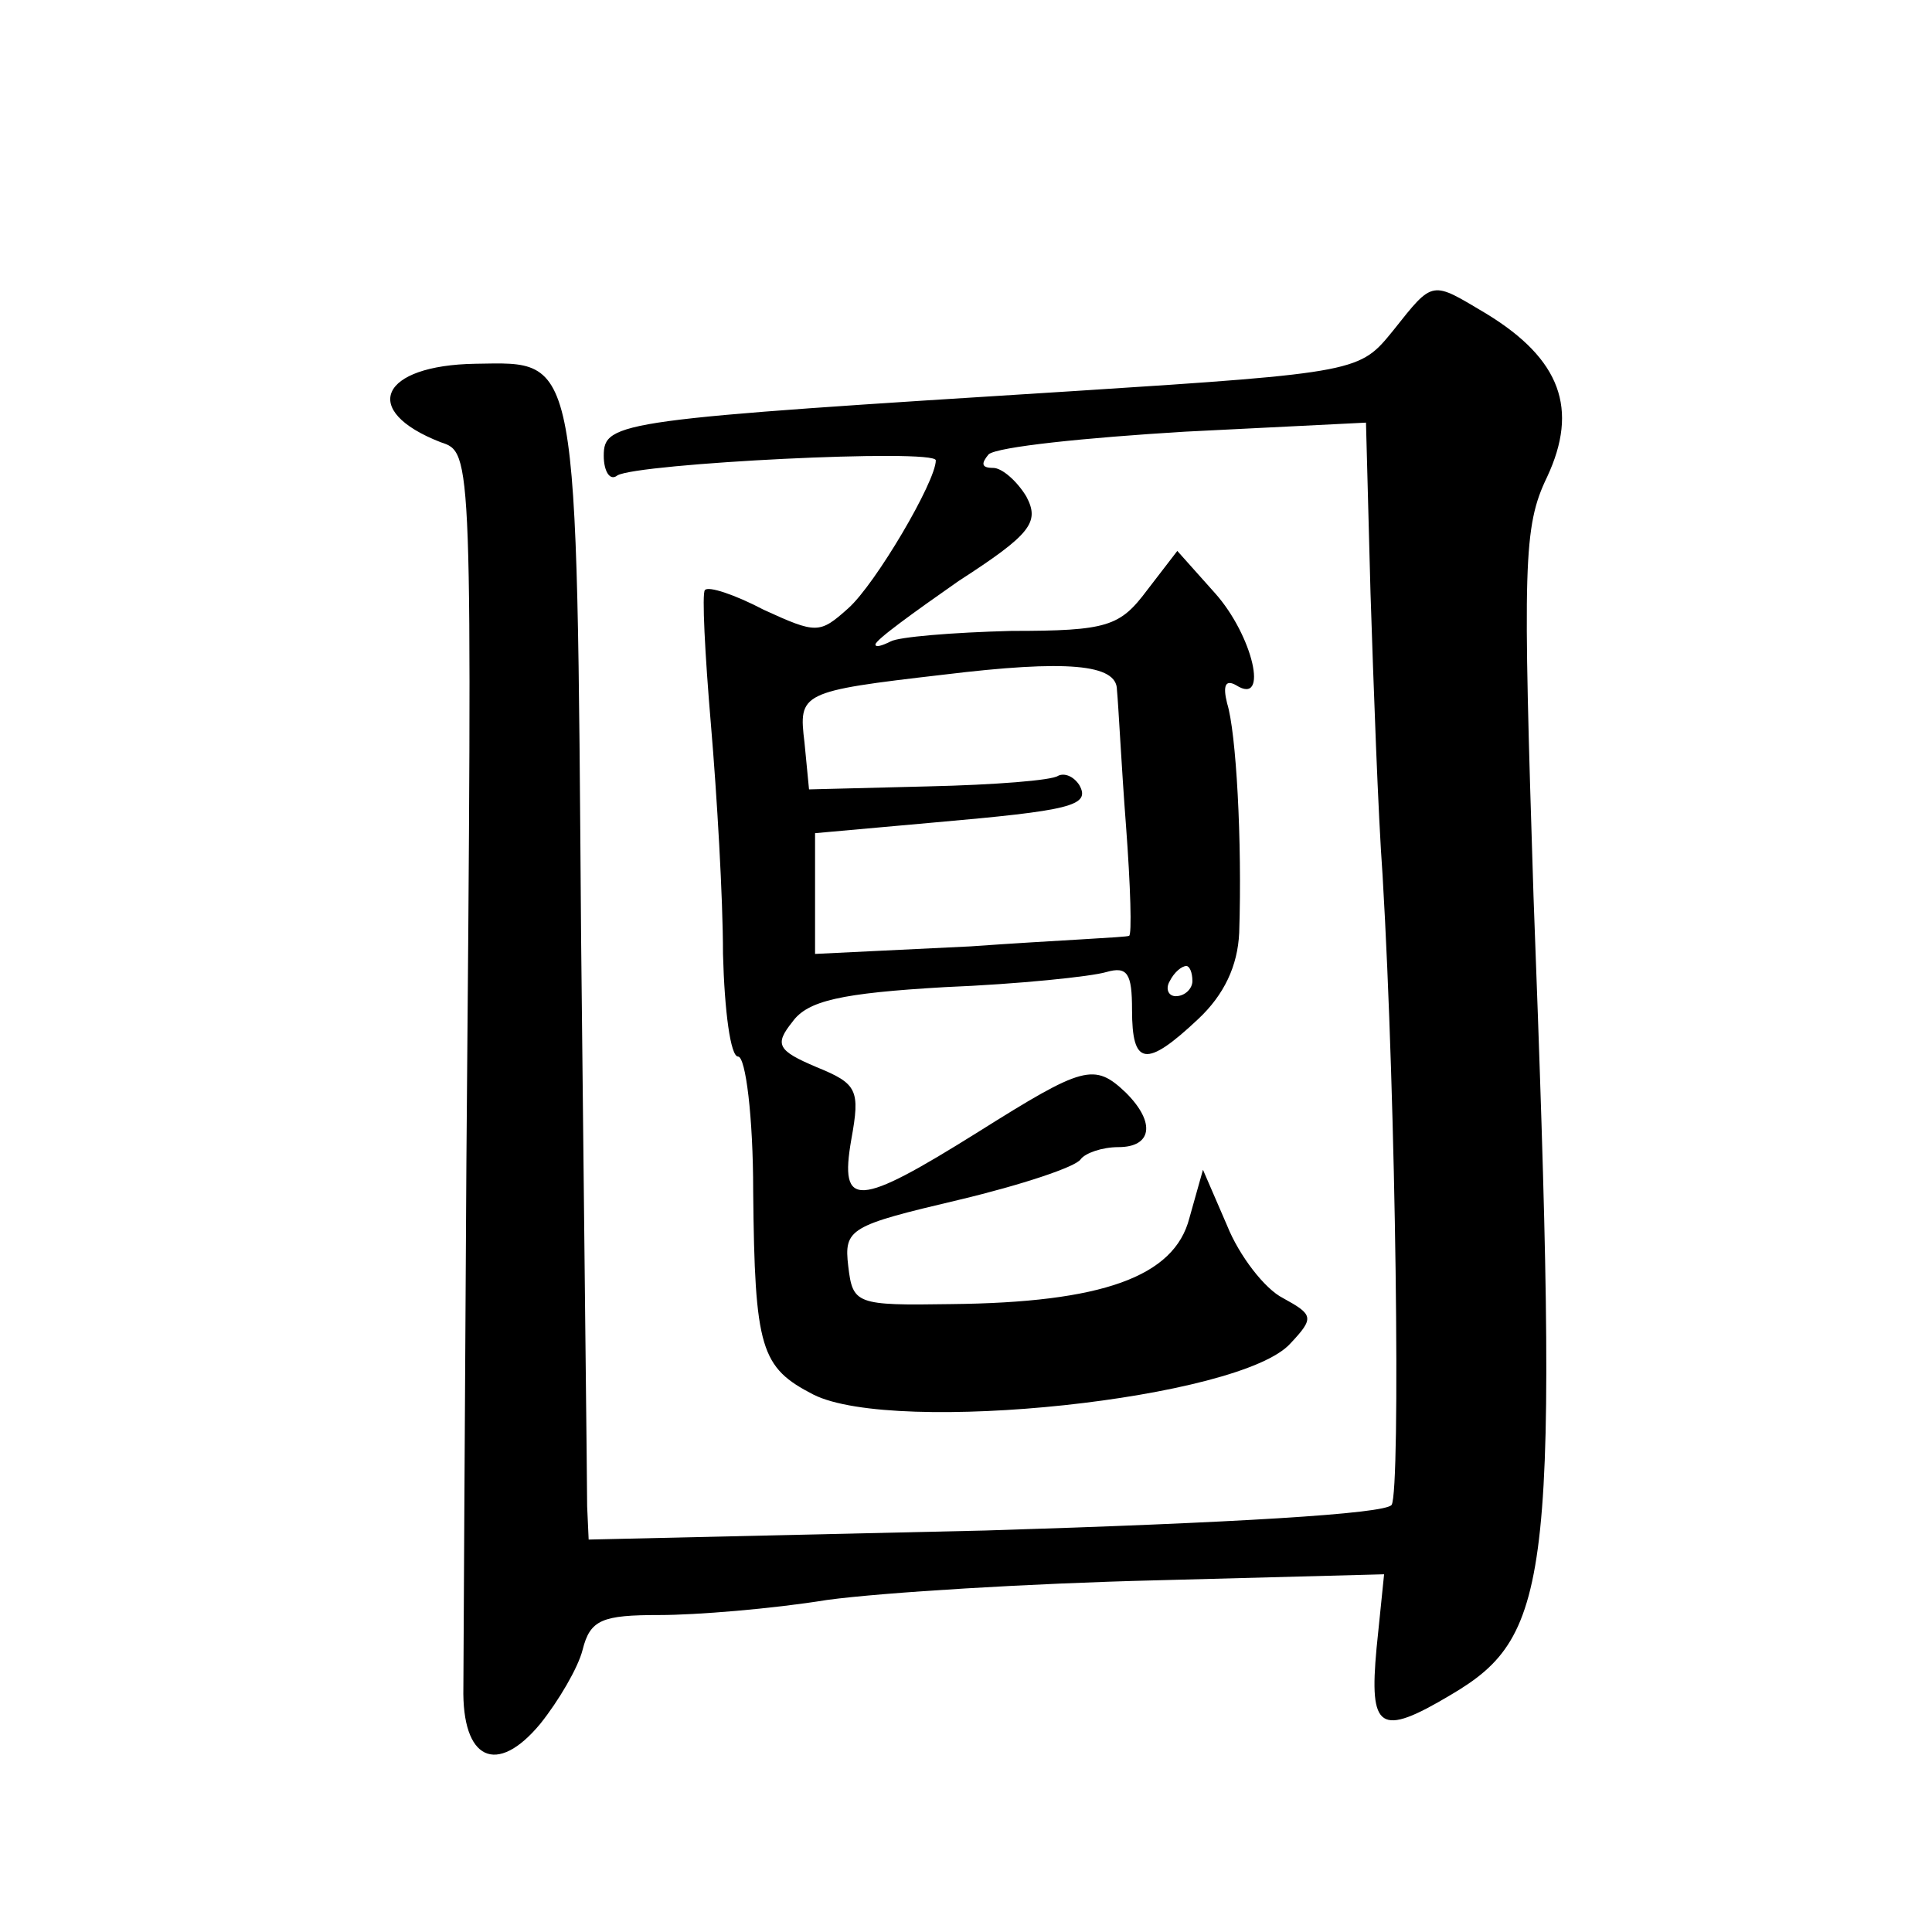 <?xml version="1.0" standalone="no"?>
<!DOCTYPE svg PUBLIC "-//W3C//DTD SVG 20010904//EN"
 "http://www.w3.org/TR/2001/REC-SVG-20010904/DTD/svg10.dtd">
<svg version="1.0" xmlns="http://www.w3.org/2000/svg"
 width="128pt" height="128pt" viewBox="0 0 128 128"
 preserveAspectRatio="xMidYMid meet">
<g transform="translate(0,128) scale(0.1,-0.1)"
fill="#0" stroke="none">
<path d="M923 1061 c-22 -27 -22 -28 -210 -40 -303 -19 -313 -20 -313 -43 0 -10
4 -17 9 -13 13 8 211 18 211 10 0 -14 -40 -82 -58 -98 -19 -17 -21 -17 -56 -1 -19
10 -37 16 -39 13 -2 -2 0 -42 4 -89 4 -47 8 -115 8 -152 1 -38 5 -68 10 -68 5 0
10 -40 10 -89 1 -105 5 -117 40 -135 54 -27 283 -3 316 34 16 17 15 19 -5 30 -12
6 -29 28 -37 48 l-16 37 -9 -32 c-10 -39 -58 -56 -158 -57 -63 -1 -65 0 -68 25
-3 25 1 27 73 44 42 10 78 22 81 27 3 4 14 8 25 8 22 0 25 16 5 36 -21 20 -28 18
-98 -26 -80 -50 -92 -51 -84 -5 6 33 4 37 -23 48 -26 11 -28 15 -16 30 10 14 32
19 101 23 49 2 97 7 107 10 14 4 17 -1 17 -25 0 -37 9 -39 44 -6 17 16 26 35 27
57 2 61 -2 133 -8 152 -3 12 -1 16 6 12 22 -14 11 33 -14 61 l-25 28 -20 -26 c-18
-24 -26 -27 -90 -27 -39 -1 -75 -4 -80 -7 -6 -3 -10 -4 -10 -2 0 3 25 21 55 42
48 31 54 39 45 56 -6 10 -16 19 -22 19 -8 0 -8 3 -3 9 6 5 64 11 130 15 l120 6
3 -113 c2 -61 5 -146 8 -187 9 -152 12 -407 6 -417 -4 -6 -106 -12 -269 -17 l-263
-6 -1 22 c0 13 -2 182 -4 376 -3 392 -1 382 -70 381 -63 -1 -77 -31 -23 -52 21
-7 21 -5 17 -477 -1 -173 -2 -330 -2 -348 -1 -48 22 -59 51 -24 12 15 25 37 28
49 5 20 13 23 51 23 24 0 74 4 111 10 37 5 135 11 218 13 l151 4 -5 -49 c-5 -54
2 -59 49 -31 68 40 72 77 55 529 -7 220 -7 245 9 278 21 45 9 78 -40 108 -37 22
-35 23 -62 -11z m-183 -238 c1 -10 3 -51 6 -90 3 -40 4 -73 2 -73 -1 -1 -49 -3
-105 -7 l-103 -5 0 40 0 40 78 7 c91 8 105 11 97 25 -4 6 -10 8 -14 6 -4 -3 -42
-6 -86 -7 l-79 -2 -3 31 c-4 33 -3 34 92 45 82 10 115 7 115 -10z m50 -193 c0 -5
-5 -10 -11 -10 -5 0 -7 5 -4 10 3 6 8 10 11 10 2 0 4 -4 4 -10z"/>
</g>
</svg>

